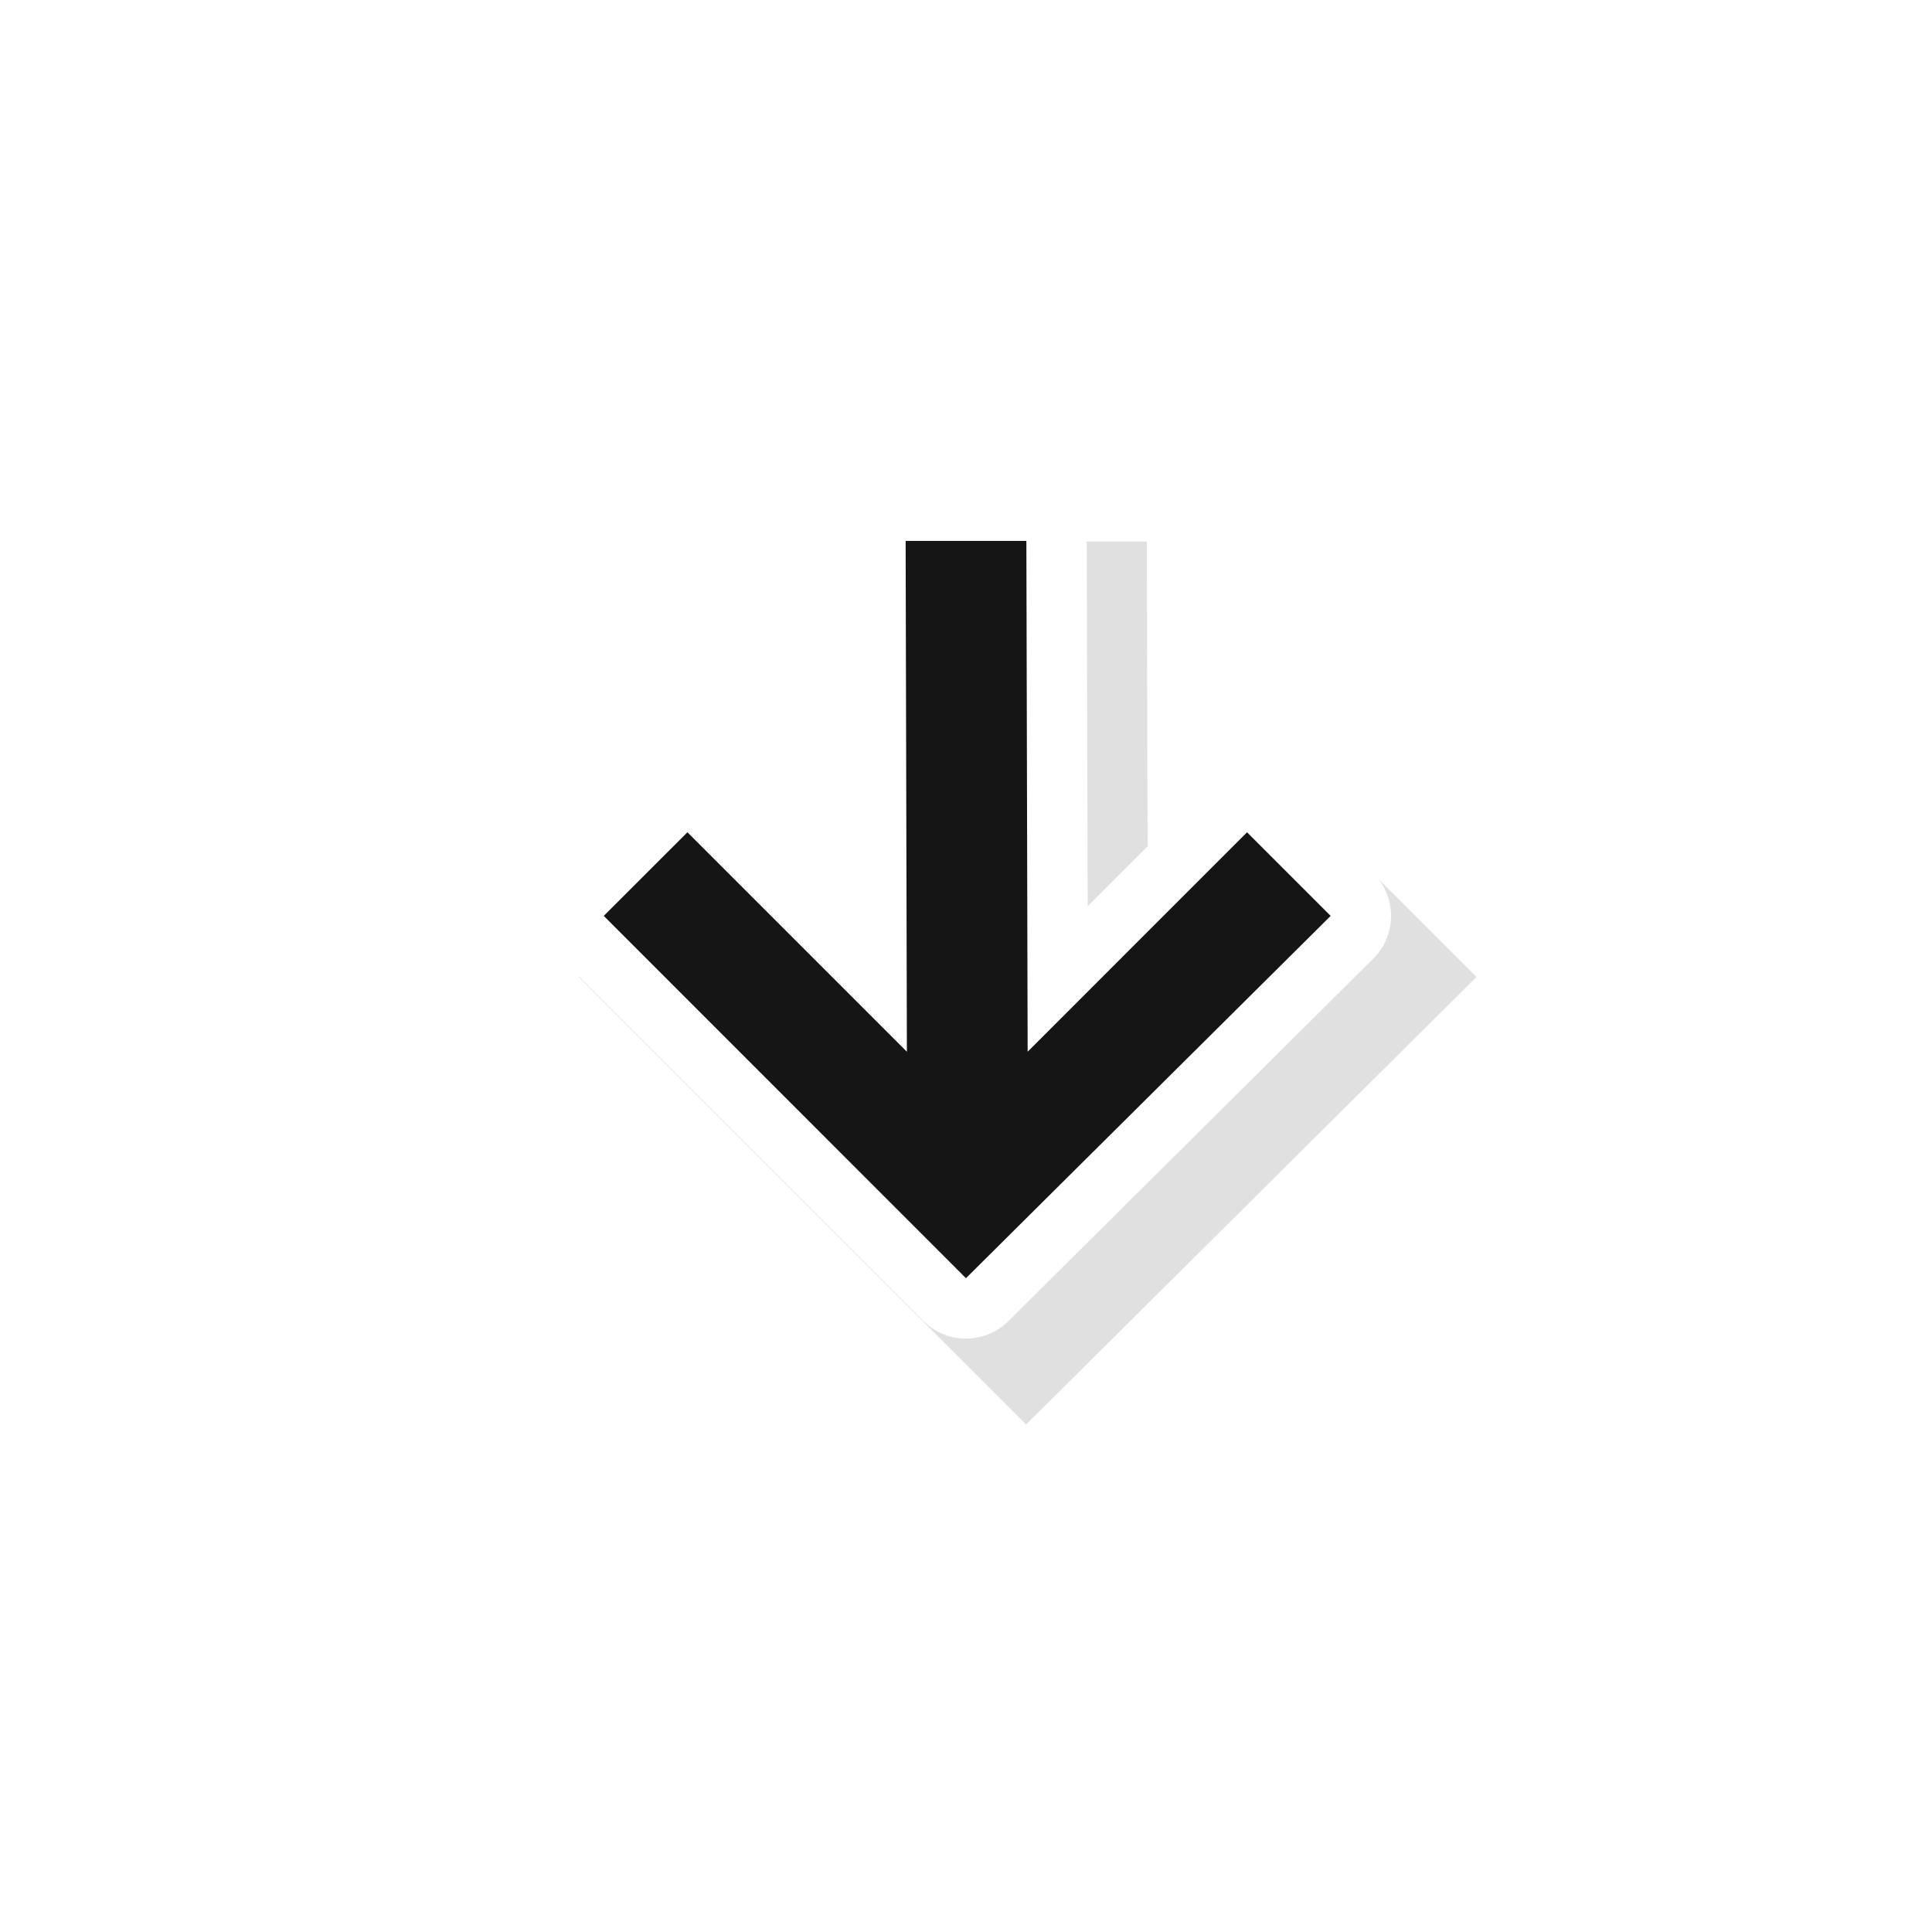 <svg width="32" height="32" version="1.1" viewBox="0 0 32 32" xmlns="http://www.w3.org/2000/svg">
 <defs>
  <filter id="a" x="-.119" y="-.121" width="1.238" height="1.242" color-interpolation-filters="sRGB">
   <feGaussianBlur stdDeviation="0.737"/>
  </filter>
 </defs>
 <g transform="translate(0 -1020.4)">
  <g transform="translate(-256 724.36)">
   <g>
    <path transform="matrix(0 1 1 0 -37.047 144.38)" d="m167.84 302.63-0.707 0.707-2.092 2.094 2.629 2.629-7.041-0.018v4l7.053 0.018-2.641 2.641 2.801 2.801 7.412-7.459z" color="#000000" color-rendering="auto" enable-background="new" filter="url(#a)" image-rendering="auto" opacity=".35" shape-rendering="auto" solid-color="#000000" style="isolation:auto;mix-blend-mode:normal;text-decoration-color:#000000;text-decoration-line:none;text-decoration-style:solid;text-indent:0;text-transform:none;white-space:normal"/>
    <path d="m266 311.21 1.386-1.385 3.635 3.635-0.021-8.461h2l0.021 8.461 3.634-3.635 1.385 1.385-6.041 6.001z" enable-background="new" fill="#151515" stroke="#fff" stroke-linecap="round" stroke-linejoin="round" stroke-width="2"/>
    <path d="m266 311.21 1.386-1.385 3.635 3.635-0.021-8.461h2l0.021 8.461 3.634-3.635 1.385 1.385-6.041 6.001z" enable-background="new" fill="#151515"/>
   </g>
   <rect transform="rotate(-90)" x="-324" y="260" width="24" height="24" fill="none" opacity=".2"/>
  </g>
 </g>
</svg>
